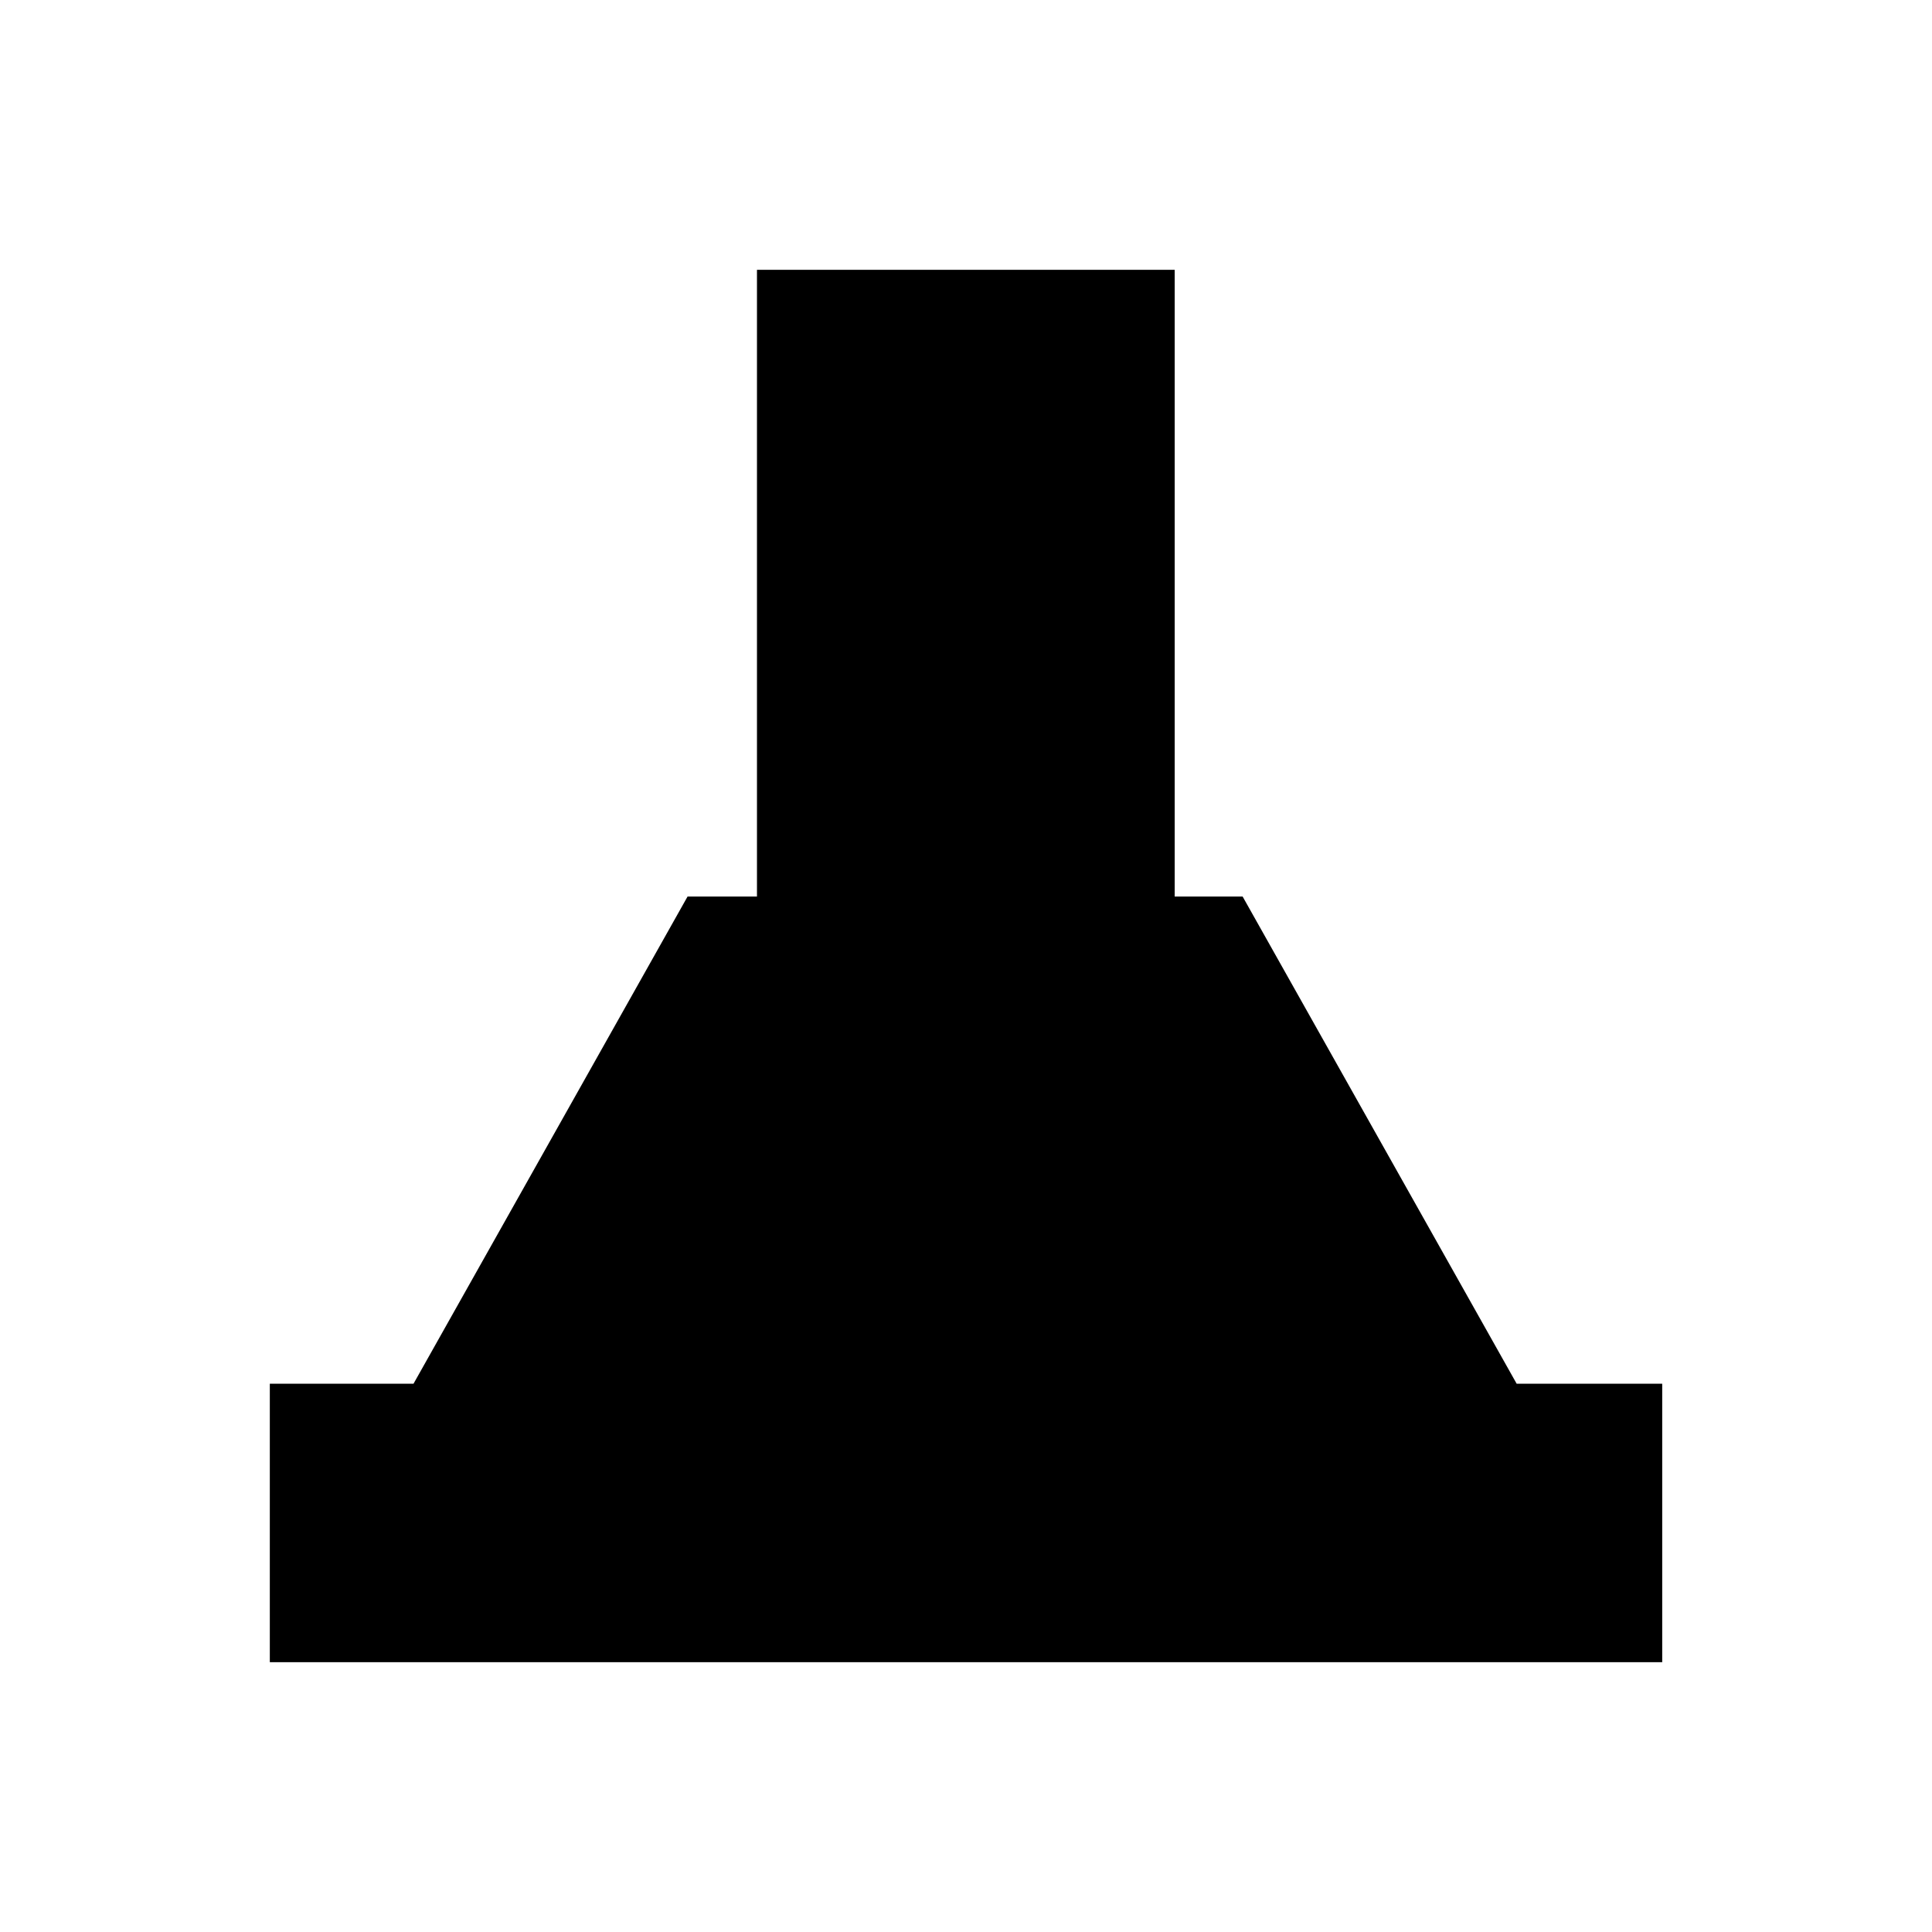 <?xml version="1.0" encoding="UTF-8"?>
<!-- Uploaded to: SVG Repo, www.svgrepo.com, Generator: SVG Repo Mixer Tools -->
<svg fill="#000000" width="800px" height="800px" version="1.1" viewBox="144 144 512 512" xmlns="http://www.w3.org/2000/svg">
 <path d="m545.93 510.7-72.617-129.1h-18.008v-166.1h-110.7v166.1h-18.398l-72.621 129.1h-38.082v73.801h369v-73.801z"/>
</svg>
